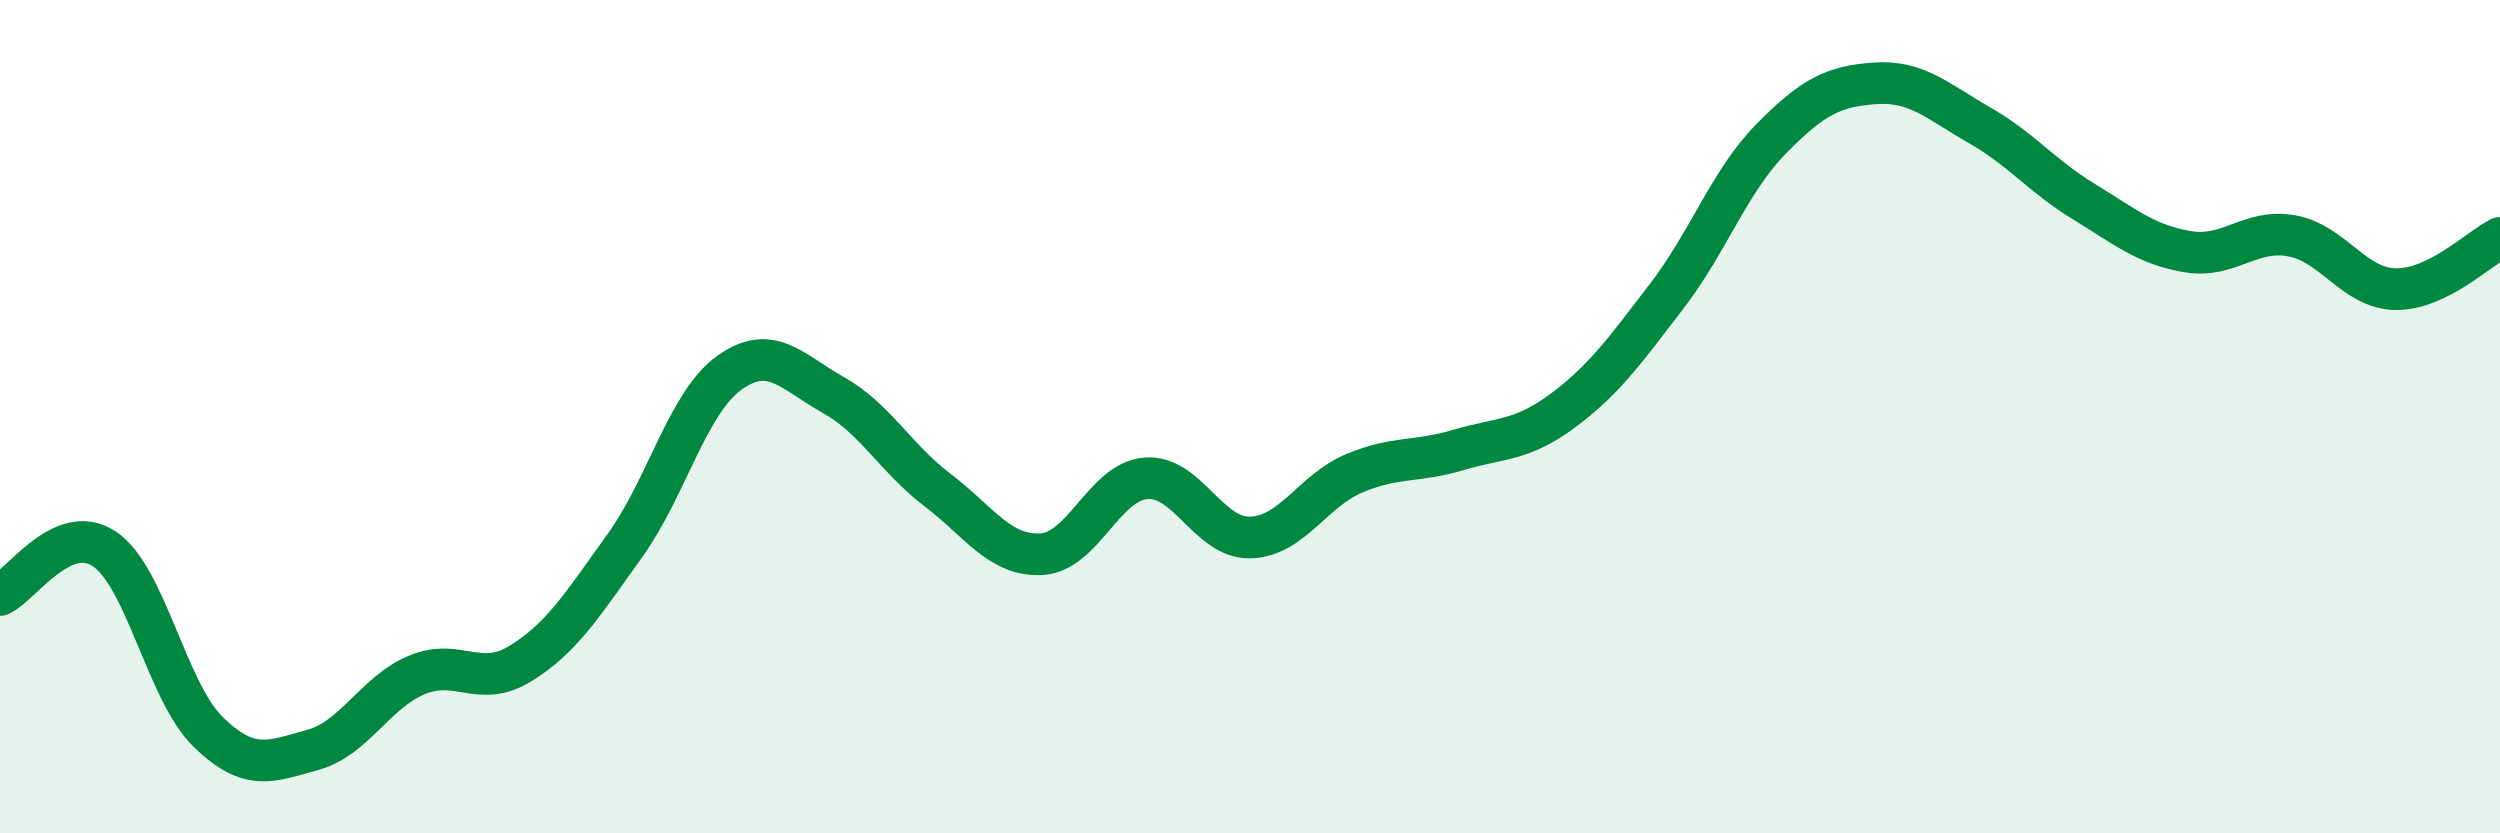 
    <svg width="60" height="20" viewBox="0 0 60 20" xmlns="http://www.w3.org/2000/svg">
      <path
        d="M 0,14.28 C 0.5,14.06 1.5,12.51 2.5,13.17 C 3.5,13.83 4,16.6 5,17.57 C 6,18.54 6.5,18.27 7.5,18 C 8.5,17.73 9,16.62 10,16.2 C 11,15.78 11.5,16.54 12.5,15.92 C 13.5,15.3 14,14.48 15,13.09 C 16,11.7 16.5,9.67 17.5,8.95 C 18.5,8.23 19,8.92 20,9.48 C 21,10.04 21.5,11 22.5,11.76 C 23.5,12.52 24,13.36 25,13.3 C 26,13.24 26.5,11.56 27.5,11.48 C 28.5,11.4 29,12.92 30,12.9 C 31,12.88 31.5,11.78 32.5,11.36 C 33.5,10.94 34,11.1 35,10.8 C 36,10.5 36.5,10.6 37.5,9.86 C 38.5,9.12 39,8.41 40,7.11 C 41,5.81 41.5,4.36 42.5,3.34 C 43.5,2.32 44,2.07 45,2 C 46,1.93 46.5,2.43 47.5,3 C 48.5,3.57 49,4.22 50,4.83 C 51,5.44 51.5,5.87 52.5,6.04 C 53.5,6.21 54,5.48 55,5.66 C 56,5.84 56.5,6.93 57.5,6.94 C 58.5,6.95 59.5,5.96 60,5.71L60 20L0 20Z"
        fill="#008740"
        opacity="0.1"
        stroke-linecap="round"
        stroke-linejoin="round"
      />
      <path
        d="M 0,14.28 C 0.5,14.06 1.5,12.51 2.5,13.17 C 3.5,13.83 4,16.6 5,17.57 C 6,18.54 6.5,18.27 7.5,18 C 8.5,17.73 9,16.62 10,16.2 C 11,15.78 11.5,16.54 12.5,15.92 C 13.5,15.3 14,14.48 15,13.09 C 16,11.7 16.5,9.67 17.5,8.95 C 18.5,8.23 19,8.92 20,9.48 C 21,10.04 21.5,11 22.5,11.76 C 23.5,12.52 24,13.36 25,13.3 C 26,13.24 26.5,11.56 27.5,11.48 C 28.5,11.4 29,12.92 30,12.9 C 31,12.88 31.5,11.78 32.5,11.36 C 33.5,10.94 34,11.1 35,10.8 C 36,10.5 36.5,10.6 37.5,9.86 C 38.5,9.12 39,8.41 40,7.11 C 41,5.81 41.5,4.36 42.5,3.34 C 43.5,2.32 44,2.07 45,2 C 46,1.93 46.5,2.43 47.5,3 C 48.5,3.57 49,4.22 50,4.83 C 51,5.44 51.5,5.87 52.5,6.04 C 53.5,6.21 54,5.48 55,5.66 C 56,5.84 56.5,6.93 57.5,6.94 C 58.5,6.95 59.5,5.96 60,5.71"
        stroke="#008740"
        stroke-width="1"
        fill="none"
        stroke-linecap="round"
        stroke-linejoin="round"
      />
    </svg>
  